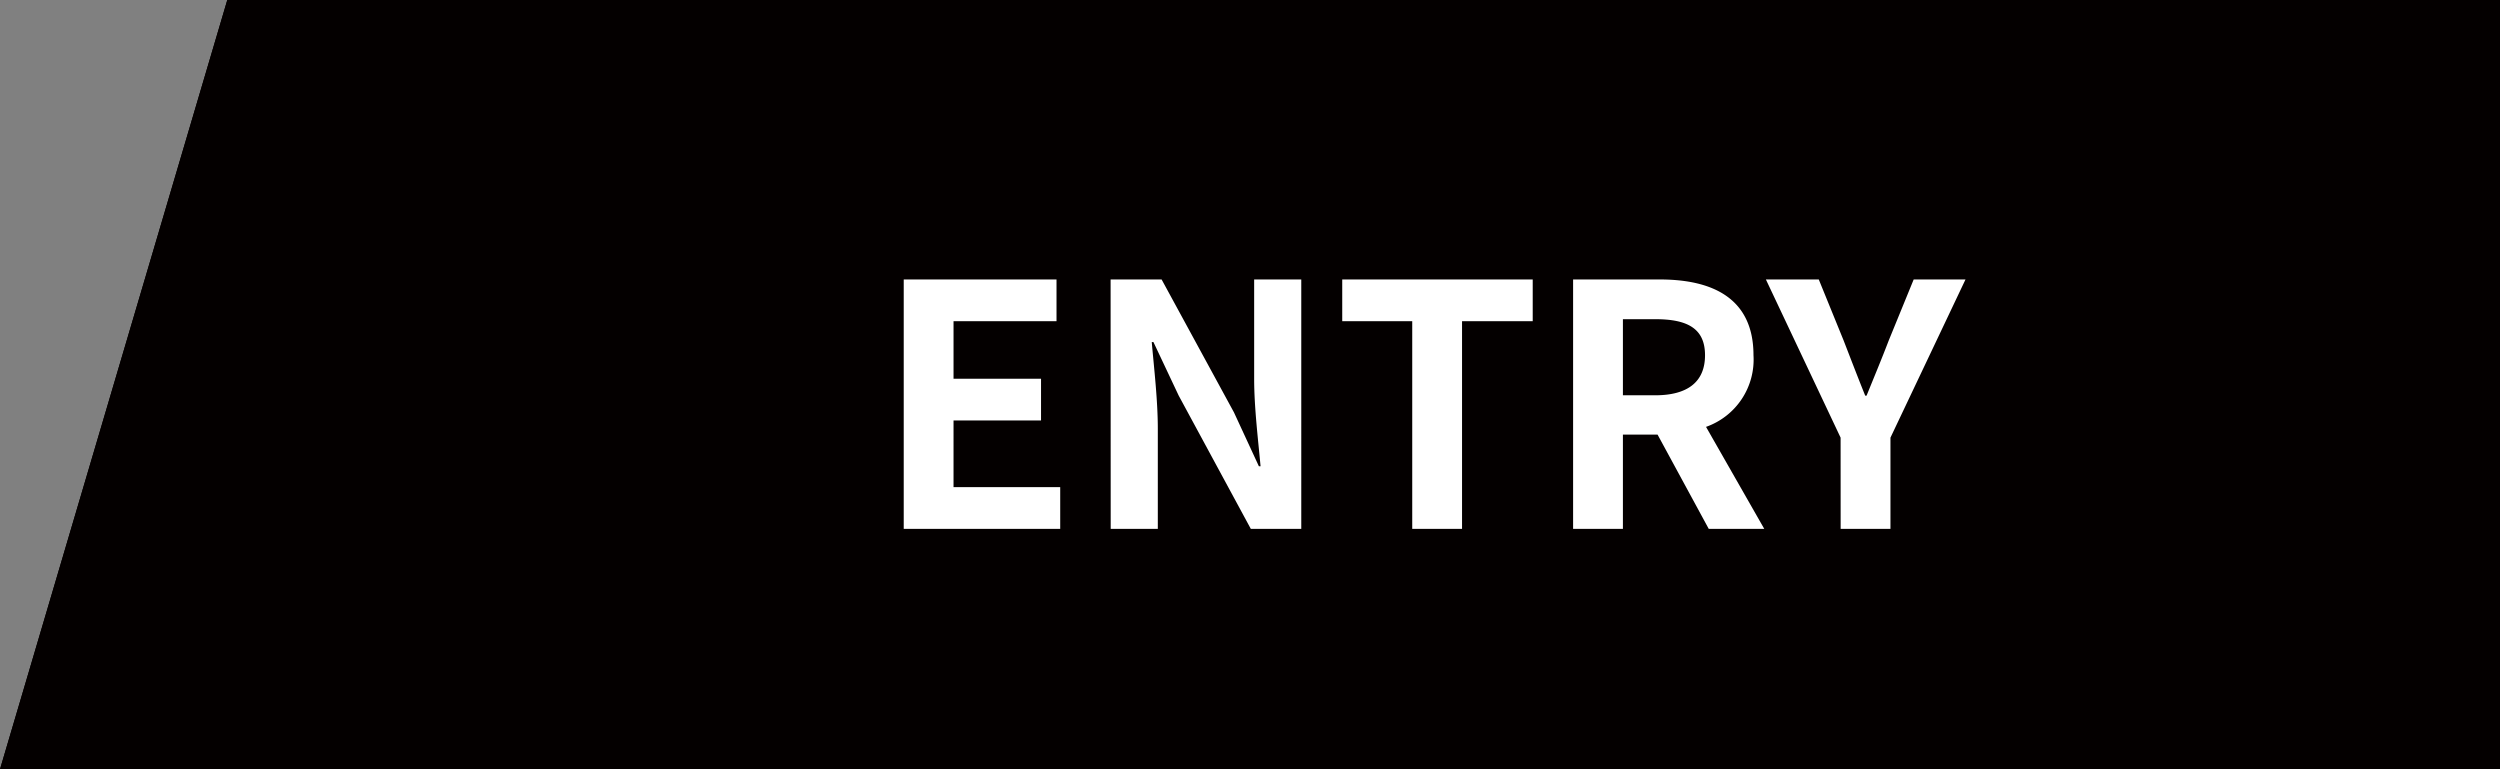 <svg xmlns="http://www.w3.org/2000/svg" width="104" height="32" viewBox="0 0 104 32">
  <rect x="0" y="0" width="104" height="32" fill="#808080" stroke="none"/>
  <g id="side-btn_recruit" transform="translate(-300.768 -1.899)">
    <path id="Area" d="M9.455,0H104V32H0Z" transform="translate(300.768 1.899)" fill="#040000"/>
    <path id="Area_-_アウトライン" data-name="Area - アウトライン" d="M10.2,1,1.338,31H103V1H10.2M9.455,0H104V32H0Z" transform="translate(300.768 1.899)" fill="#040000"/>
    <path id="Label" d="M-21.406,0h6.51V-1.736h-4.438V-4.508h3.64V-6.244h-3.64V-8.638h4.284v-1.736h-6.356Zm8.61,0h1.96V-4.158c0-1.19-.154-2.492-.252-3.612h.07l1.05,2.226,3,5.544h2.1V-10.374h-1.96V-6.23c0,1.176.168,2.548.266,3.626h-.07l-1.036-2.24-3.01-5.53H-12.8ZM-.252,0H1.82V-8.638H4.76v-1.736H-3.164v1.736H-.252ZM6.44,0H8.512V-3.92H9.954L12.082,0h2.31L11.97-4.242a2.966,2.966,0,0,0,1.974-2.982c0-2.38-1.722-3.15-3.892-3.15H6.44ZM8.512-5.558V-8.722H9.856c1.33,0,2.072.378,2.072,1.5s-.742,1.666-2.072,1.666ZM17.57,0h2.072V-3.794l3.122-6.58H20.608L19.572-7.84c-.294.77-.6,1.5-.924,2.3h-.056c-.322-.8-.6-1.526-.9-2.3L16.66-10.374h-2.2l3.108,6.58Z" transform="translate(359.769 23.899)" fill="#fff"/>
  </g>
</svg>
